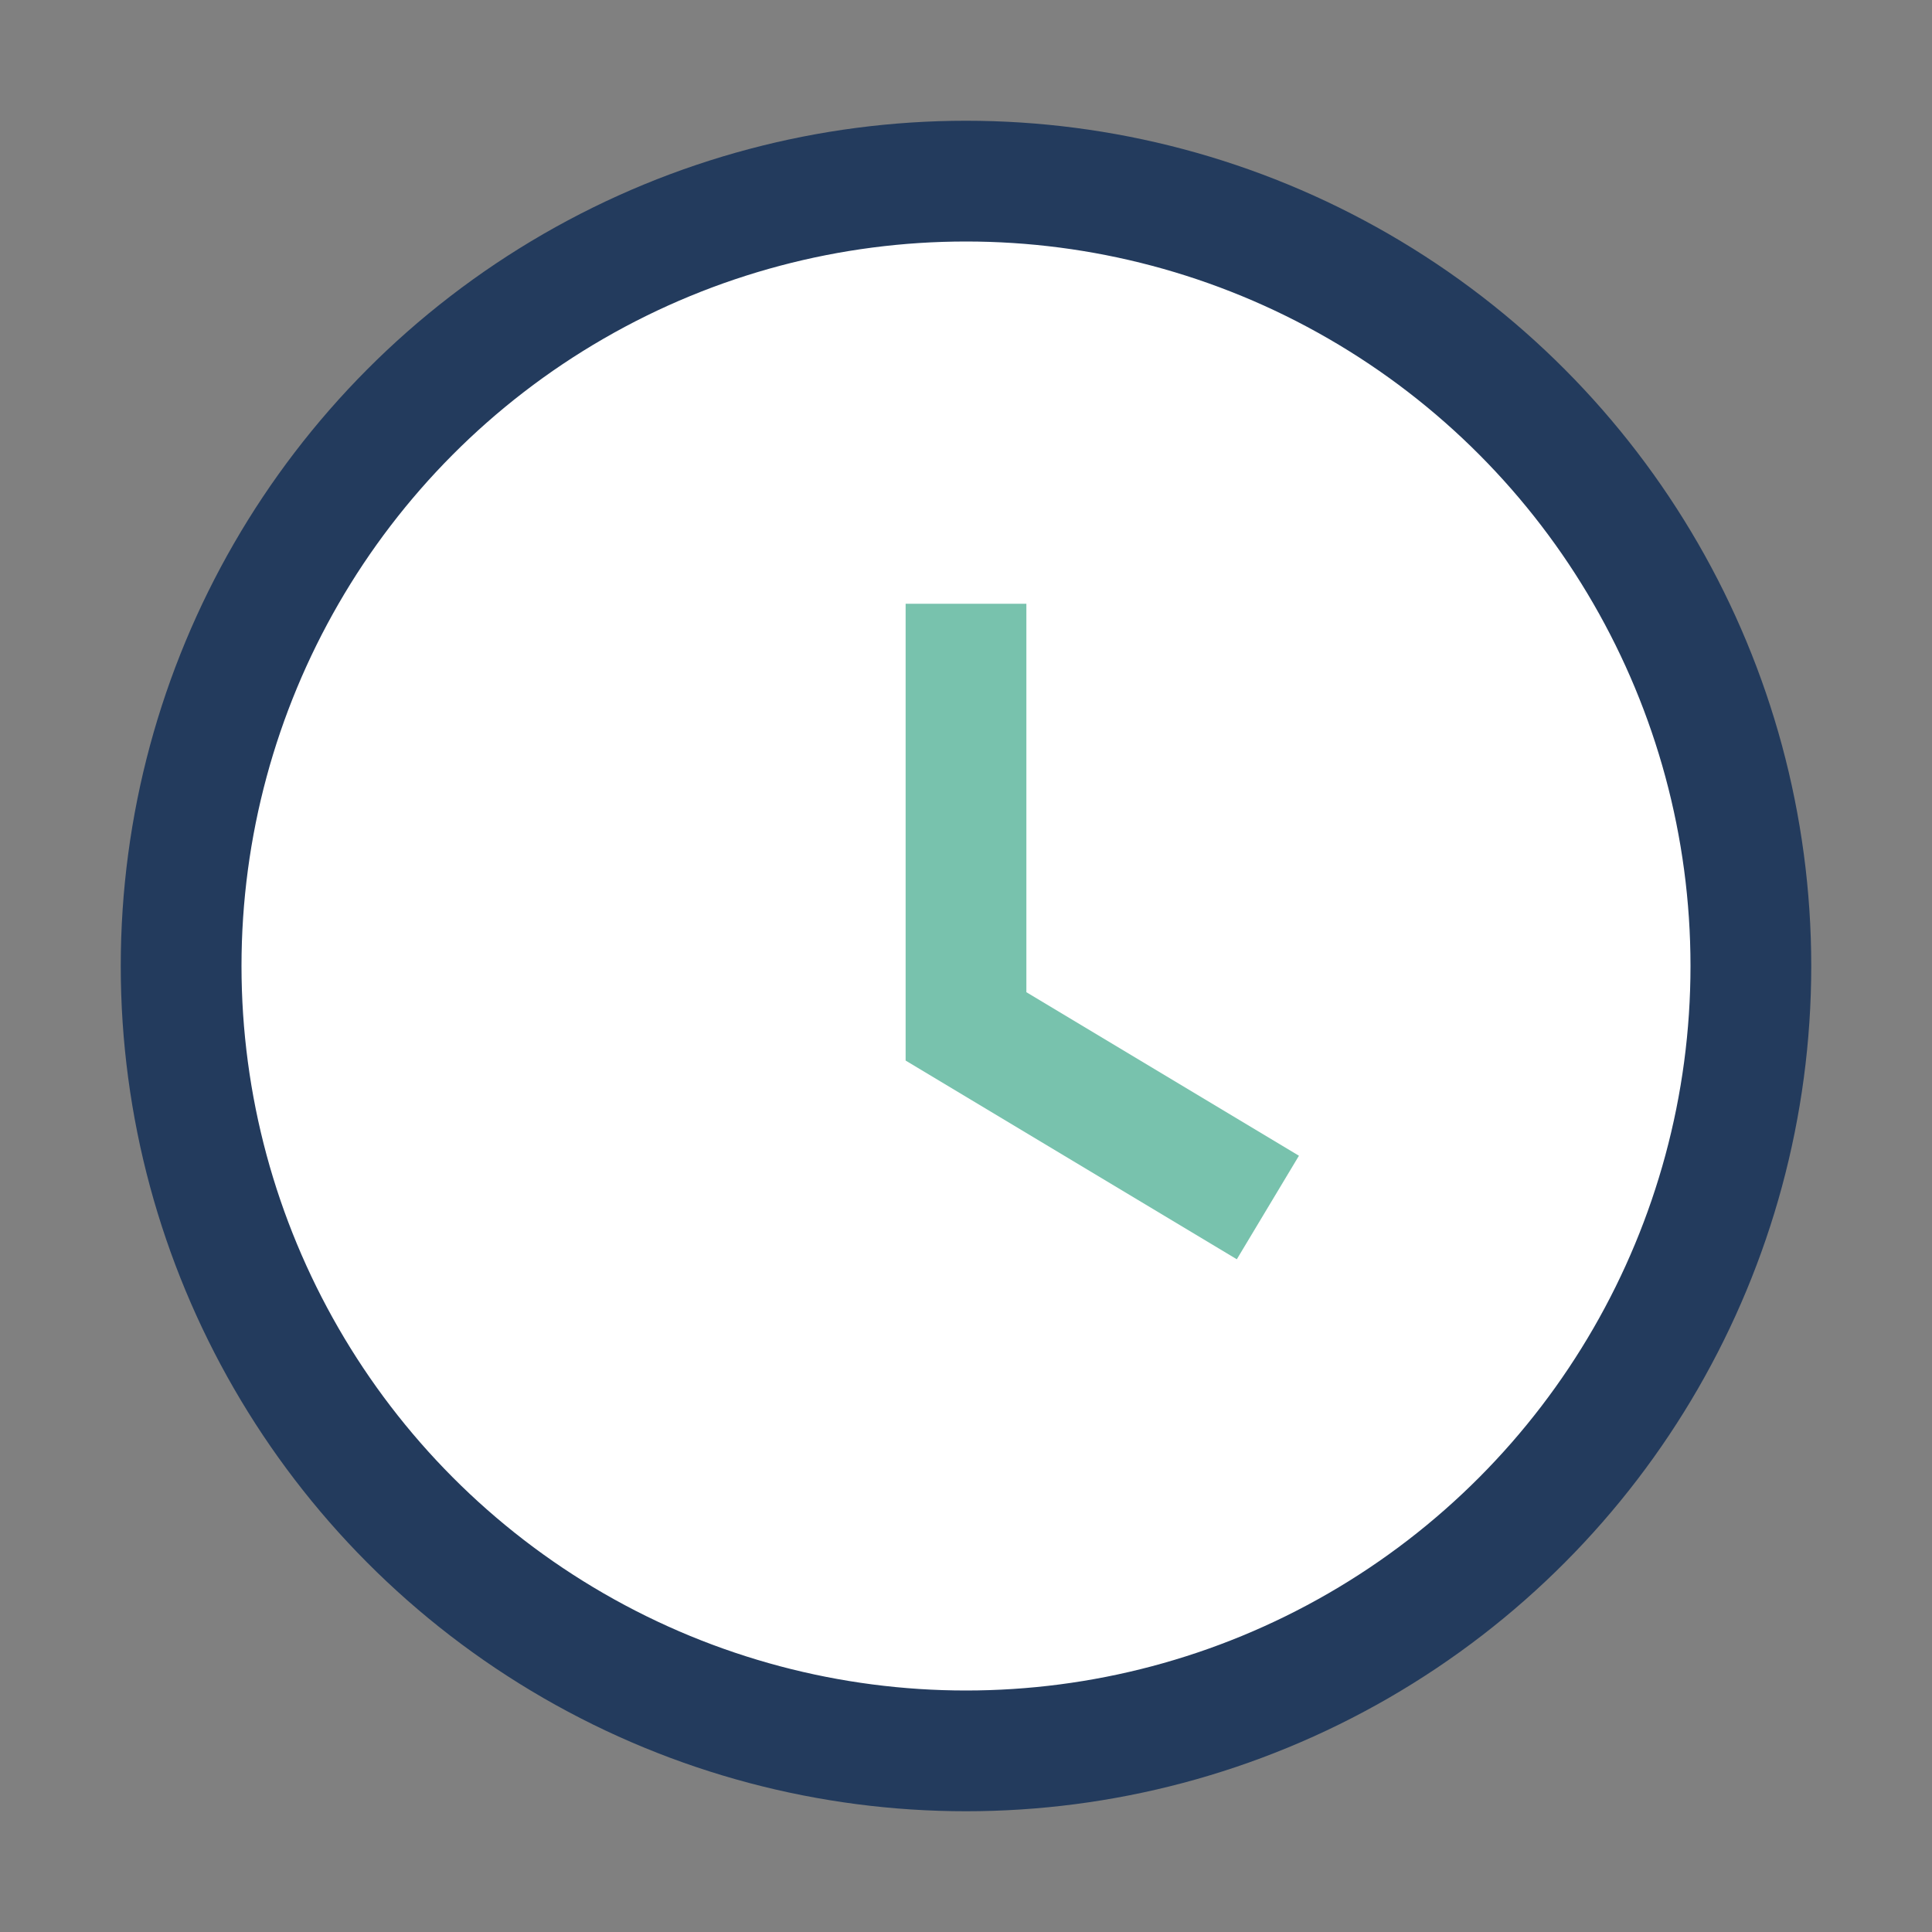 <?xml version="1.0" encoding="UTF-8"?>
<svg xmlns="http://www.w3.org/2000/svg" width="32" height="32" viewBox="0 0 32 32"><rect x="0" y="0" width="32" height="32" fill="#808080" stroke="none"/><circle cx="16" cy="16" r="13" fill="#fff" stroke="#233B5D" stroke-width="2"/><path d="M16 10v7l5 3" stroke="#78C2AD" stroke-width="2" fill="none"/></svg>